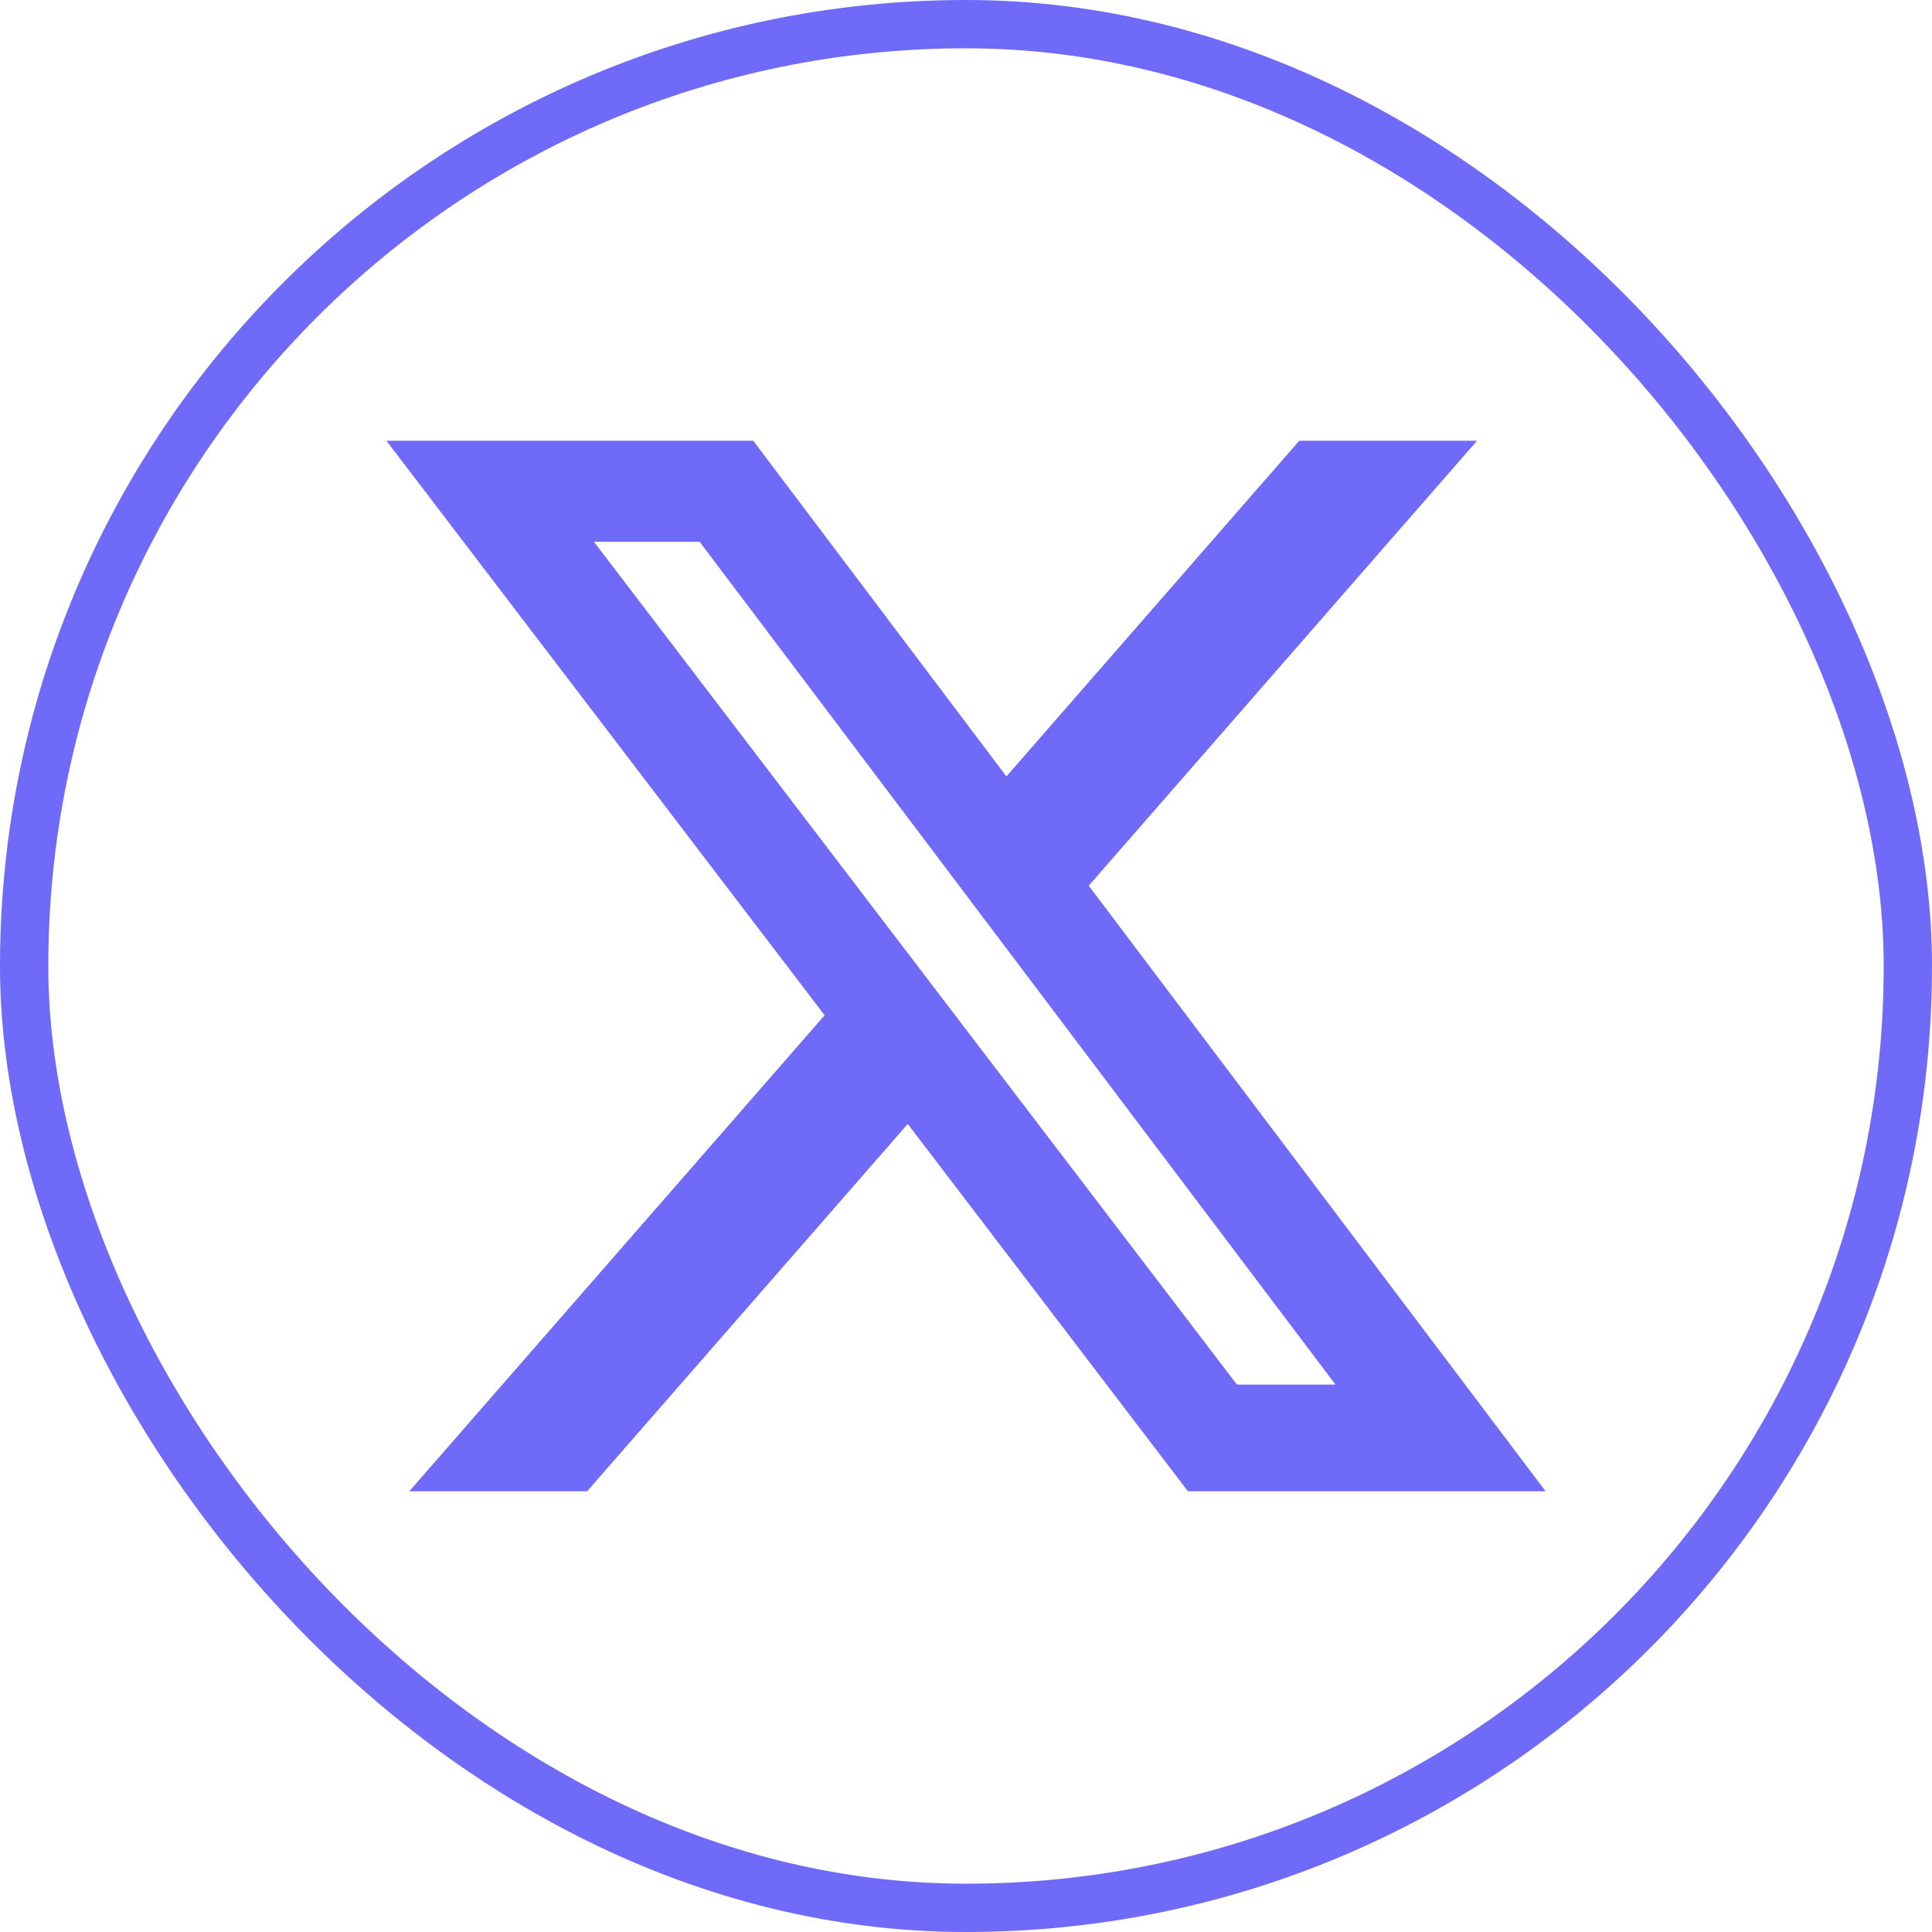 <svg width="40" height="40" viewBox="0 0 40 40" fill="none" xmlns="http://www.w3.org/2000/svg">
<rect x="0.5" y="0.5" width="39" height="39" rx="19.5" stroke="#6F6AF8"/>
<path d="M26.9 9.125H30.581L22.541 18.338L32 30.875H24.595L18.794 23.27L12.156 30.875H8.474L17.073 21.02L8 9.125H15.595L20.837 16.075L26.9 9.125ZM25.61 28.667H27.65L14.485 11.217H12.297L25.61 28.667Z" fill="#6F6AF8"/>
</svg>
